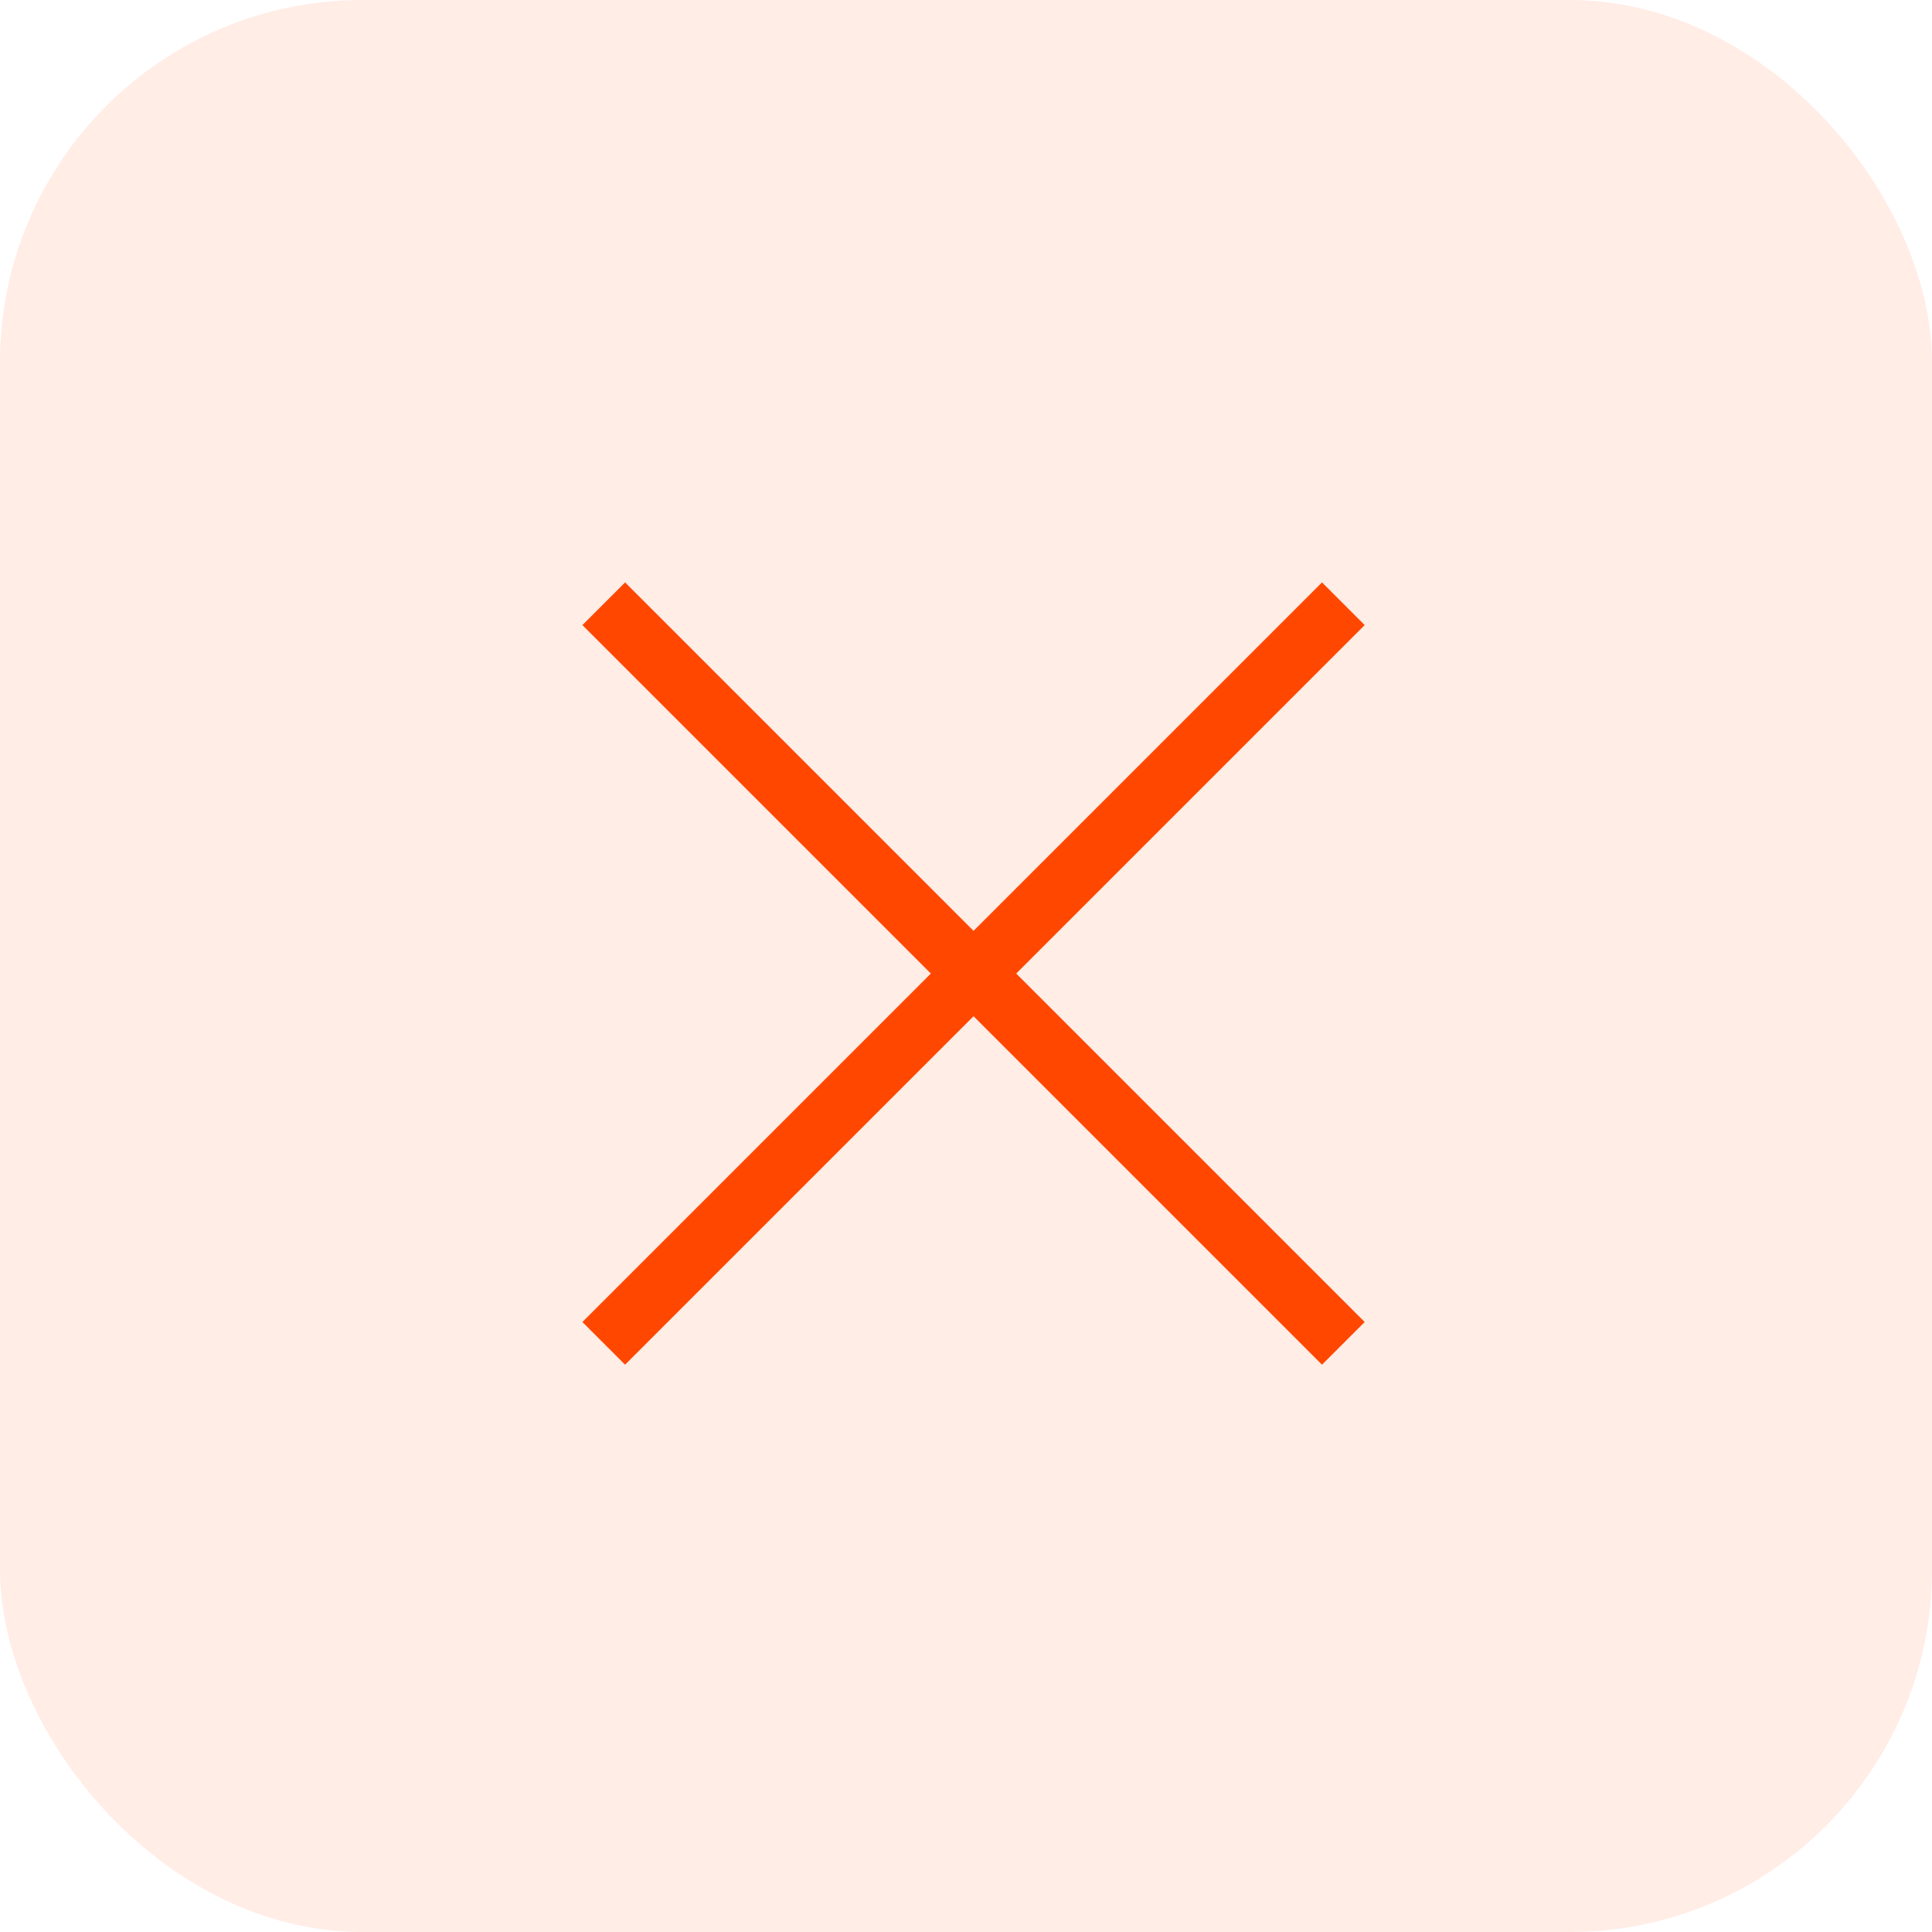 <?xml version="1.0" encoding="UTF-8"?> <svg xmlns="http://www.w3.org/2000/svg" width="64" height="64" viewBox="0 0 64 64" fill="none"><rect opacity="0.1" width="64" height="64" rx="12" fill="#FF4700"></rect><path d="M20 20L44.5 44.5" stroke="#FF4700" stroke-width="2"></path><path d="M44.5 20L20 44.5" stroke="#FF4700" stroke-width="2"></path></svg> 